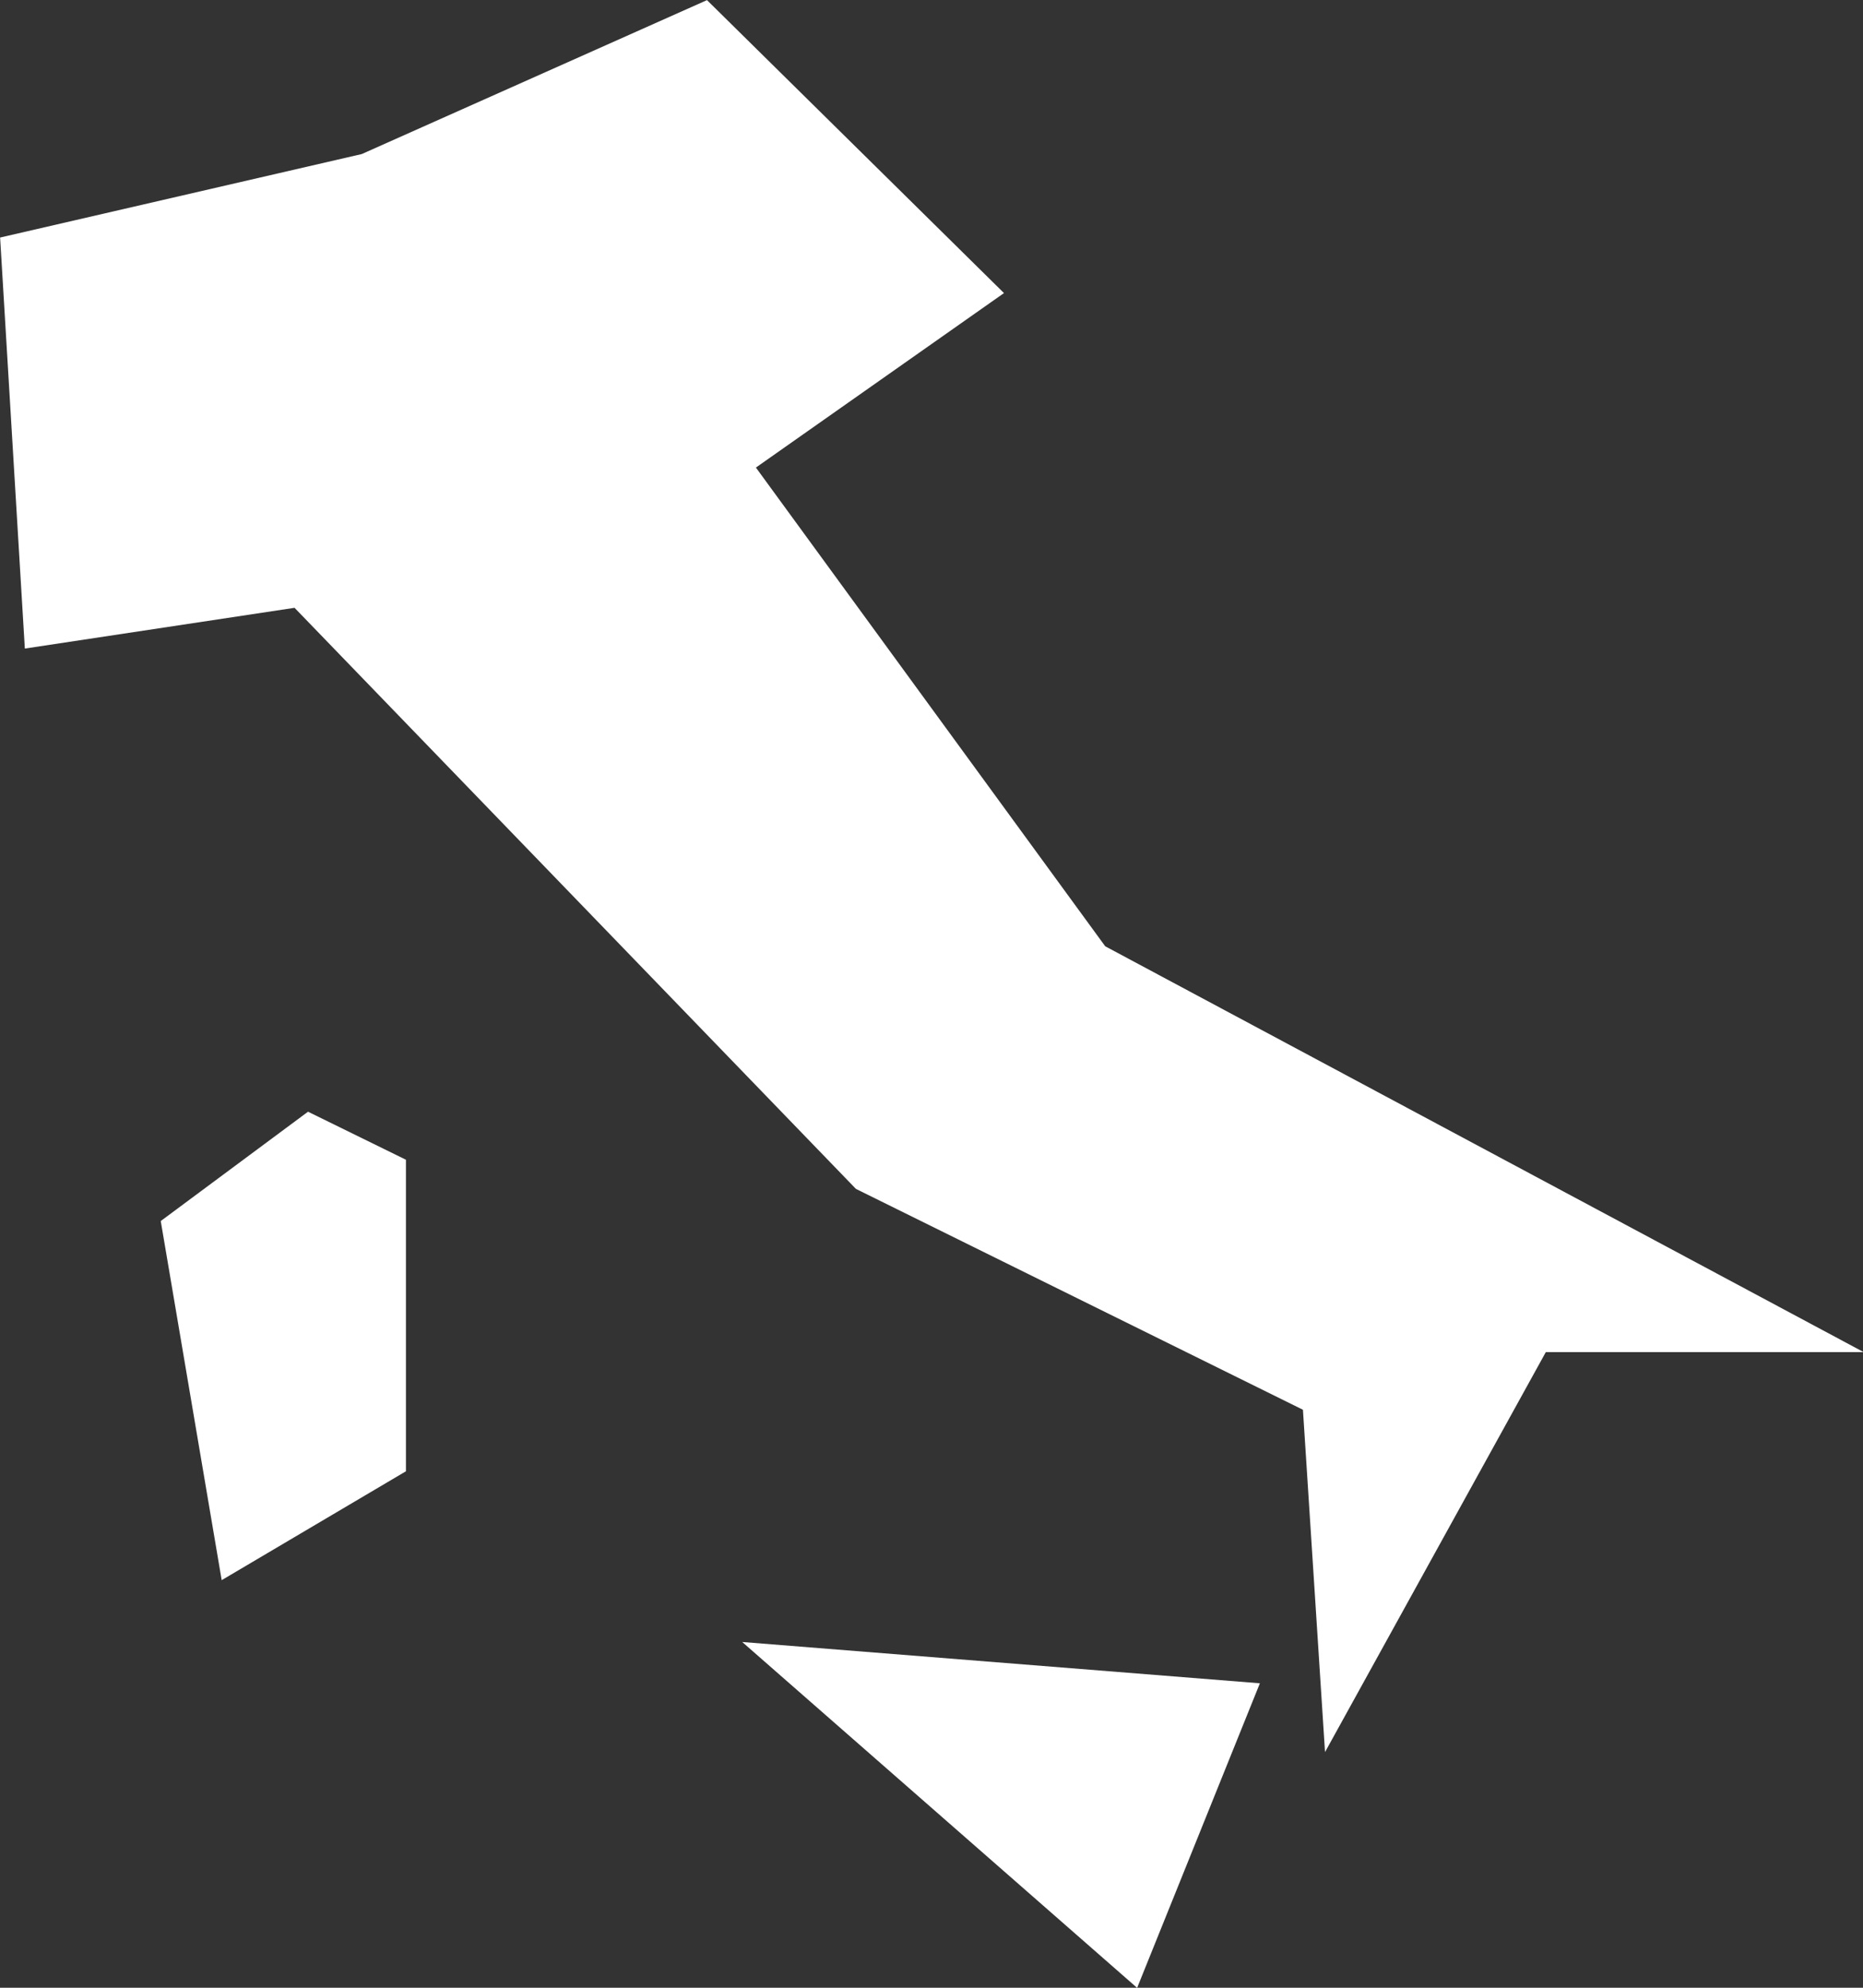 <svg xmlns="http://www.w3.org/2000/svg" width="16.875" height="18" viewBox="0 0 16.875 18">
    <rect x="0" y="0" width="16.875" height="18" fill="#333333" stroke="none"/>
    <g data-name="Raggruppa 6588">
        <path data-name="Tracciato 3626" d="m-4926.122-5510.385-2.69-2.653-3.127 1.394-3.276.756.224 3.722 2.443-.369 5.085 5.262 4.049 2 .2 3.1 2-3.622h2.879l-6.87-3.675-3.164-4.335z" transform="translate(4935.216 5513.039)" style="fill:#fff"/>
        <path data-name="Tracciato 3627" d="m-4924.445-5498.317-1.112 2.758-3.577-3.132z" transform="translate(4935.857 5513.56)" style="fill:#fff"/>
        <path data-name="Tracciato 3628" d="m-4932.56-5504-1.334.99.552 3.252 1.669-.986v-2.821z" transform="translate(4935.35 5514.067)" style="fill:#fff"/>
    </g>
</svg>
